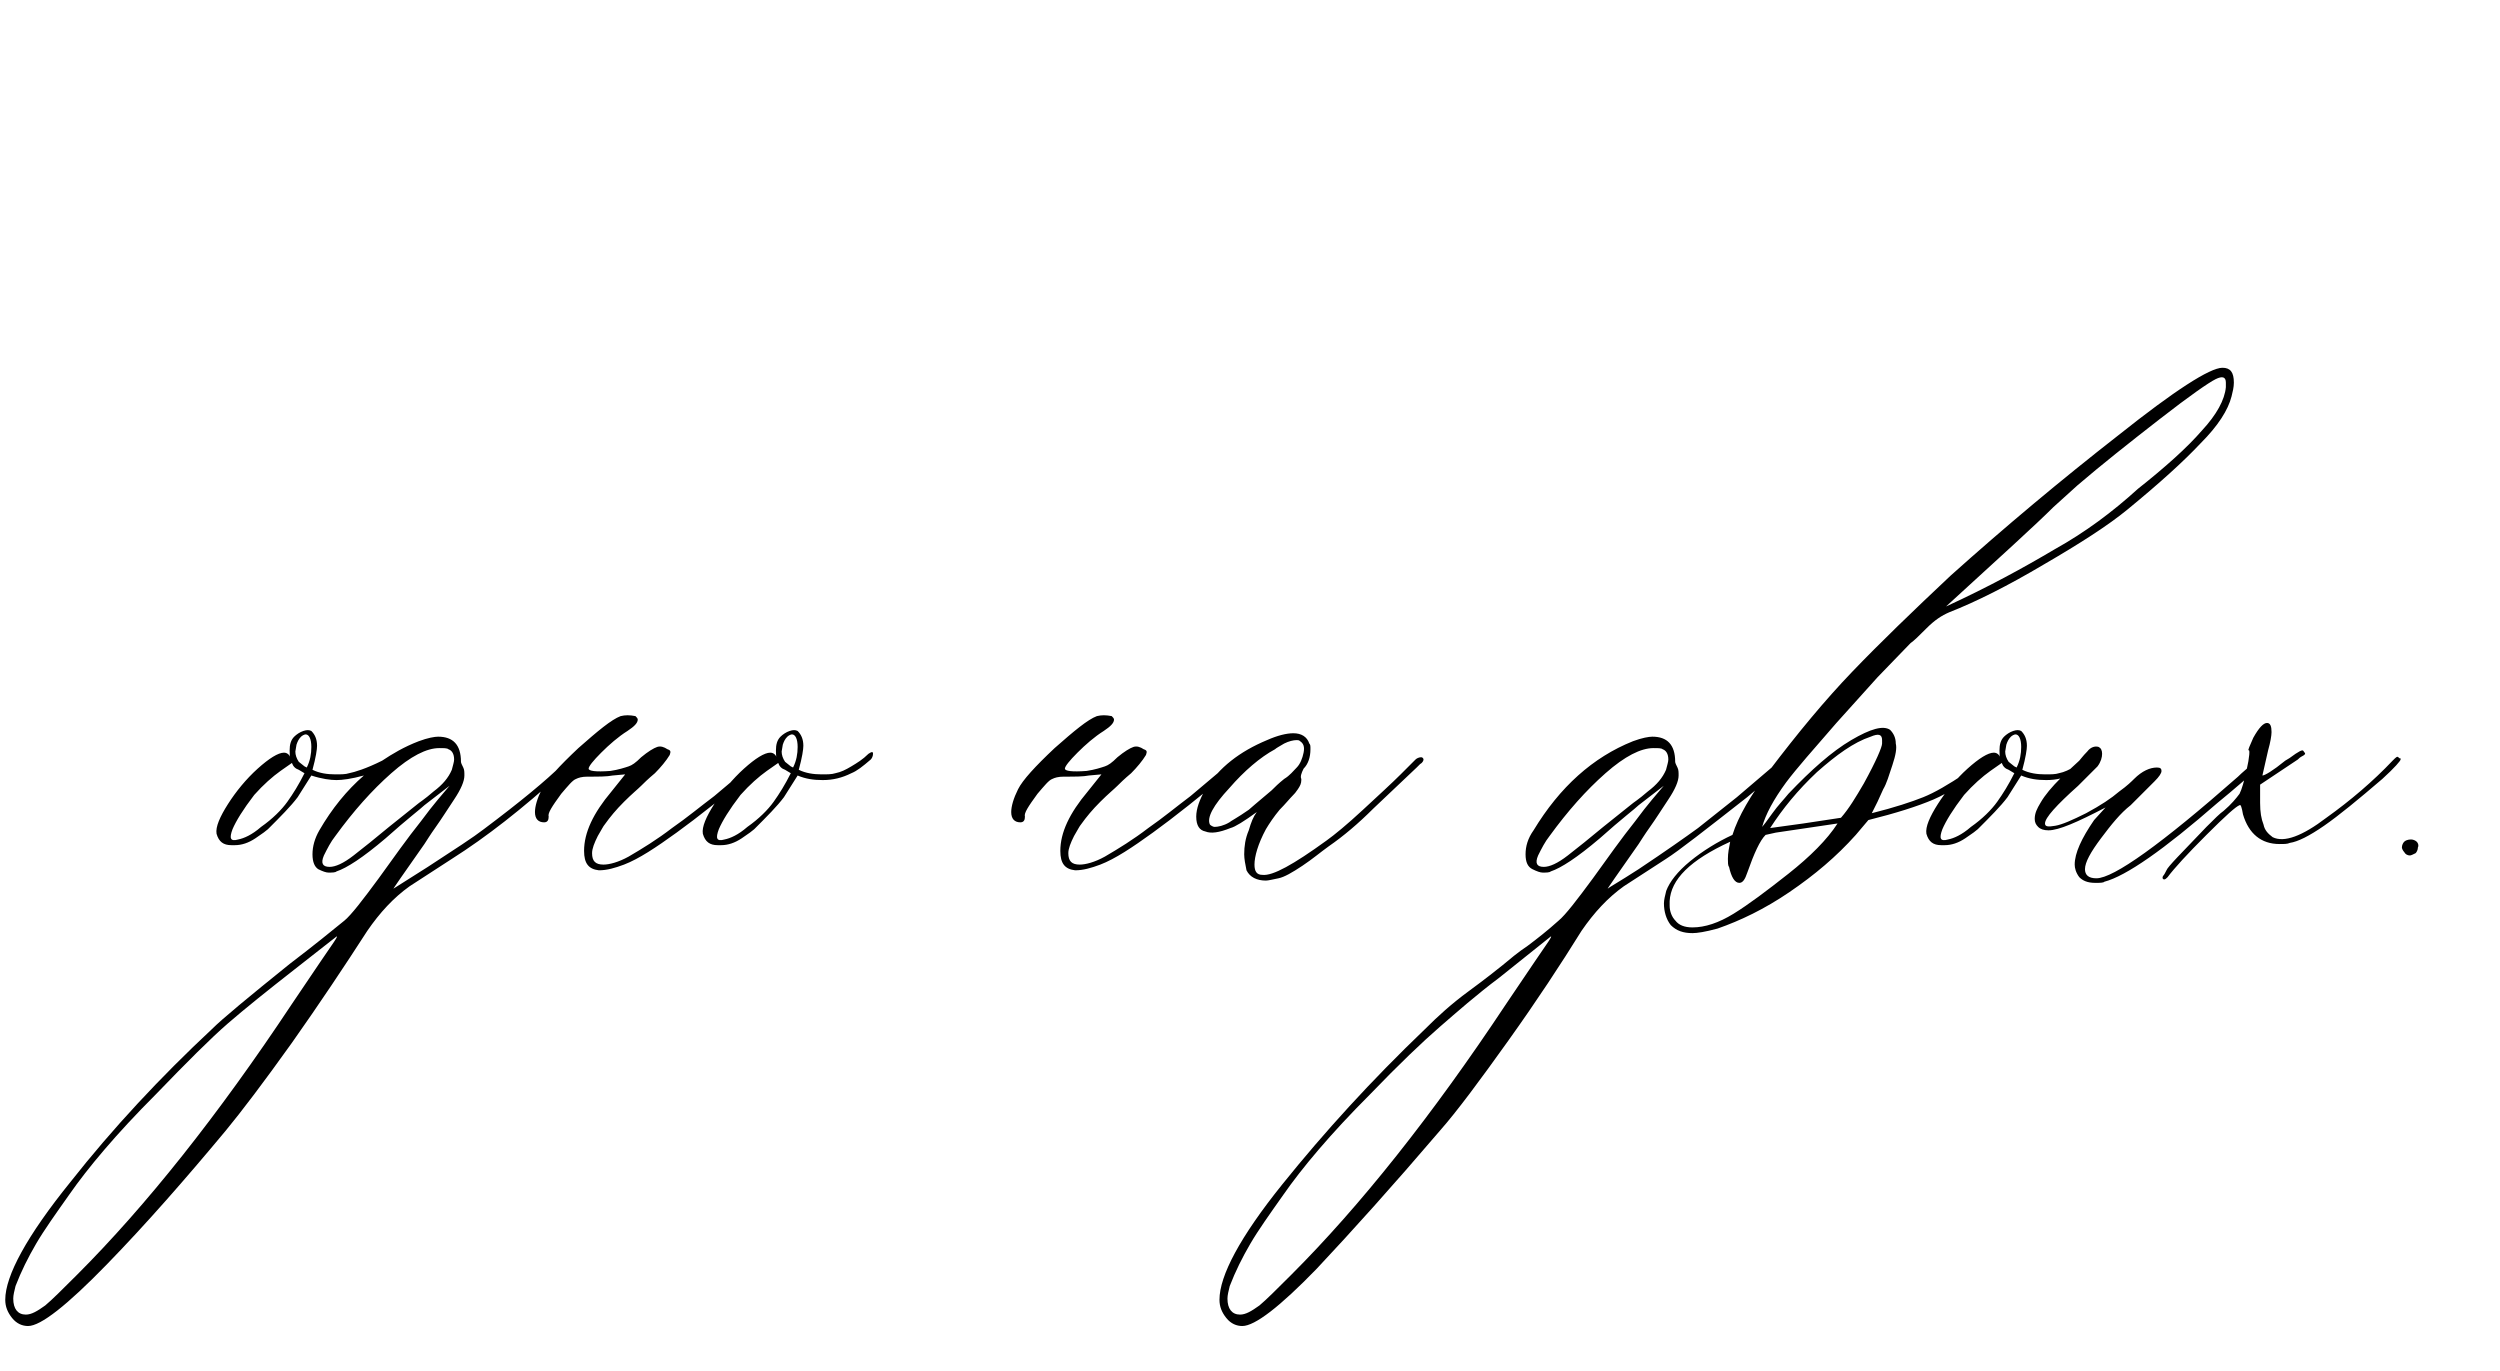 <?xml version="1.0" encoding="UTF-8"?> <svg xmlns="http://www.w3.org/2000/svg" width="197" height="108" viewBox="0 0 197 108" fill="none"> <path d="M45.144 59.94C45.144 60.03 44.874 60.3 44.244 60.93C41.184 63.72 38.304 65.97 35.604 67.68L32.274 69.84C31.014 70.74 29.934 71.91 28.944 73.35C27.144 76.14 25.164 79.11 23.004 82.17C20.754 85.32 19.044 87.57 17.784 89.1C14.634 92.88 11.574 96.39 8.424 99.63C5.274 102.87 3.204 104.49 2.214 104.49C1.764 104.49 1.314 104.31 0.954 103.86C0.594 103.41 0.414 102.96 0.414 102.42C0.414 100.53 2.124 97.38 5.544 93.15C8.874 88.92 12.654 84.87 16.704 81.09C17.514 80.28 19.584 78.57 22.824 75.96C24.714 74.52 26.154 73.35 27.144 72.54C27.684 72.09 28.584 70.92 29.844 69.21C31.014 67.59 32.094 66.06 33.174 64.71C34.164 63.36 34.974 62.46 35.424 61.92L33.444 63.45C33.174 63.72 32.094 64.53 30.384 66.06C28.584 67.59 27.324 68.4 26.514 68.67C26.424 68.76 26.154 68.76 25.884 68.76C25.704 68.76 25.434 68.67 25.074 68.49C24.804 68.31 24.624 67.95 24.624 67.32C24.624 66.69 24.804 66.06 25.164 65.43C26.154 63.72 27.324 62.28 28.674 61.11C27.684 61.38 26.964 61.47 26.514 61.47C26.064 61.47 25.344 61.38 24.534 61.11L23.454 62.82C22.914 63.54 22.104 64.35 21.114 65.34C21.024 65.43 20.664 65.7 20.124 66.06C19.584 66.42 19.044 66.6 18.504 66.6H18.234C17.604 66.6 17.244 66.33 17.064 65.7C16.974 65.16 17.334 64.35 17.964 63.36C18.594 62.37 19.404 61.38 20.304 60.57C21.204 59.76 21.924 59.31 22.374 59.31C22.644 59.31 22.824 59.49 22.914 59.76C22.824 59.67 22.824 59.4 22.824 59.13C22.824 58.68 22.914 58.32 23.184 58.05C23.364 57.87 23.634 57.69 23.904 57.6C24.174 57.51 24.354 57.51 24.534 57.6C24.804 57.87 24.984 58.23 24.984 58.77C24.984 59.04 24.894 59.67 24.624 60.66C25.164 60.93 25.794 61.02 26.424 61.02C26.874 61.02 27.234 61.02 27.504 60.93C27.954 60.84 28.854 60.57 30.114 59.94C30.924 59.4 31.824 58.86 32.994 58.41C33.714 58.14 34.254 58.05 34.524 58.05C35.694 58.05 36.324 58.68 36.324 60.03C36.324 60.12 36.414 60.3 36.504 60.48C36.594 60.66 36.594 60.84 36.594 61.11C36.594 61.56 36.324 62.19 35.784 63C35.244 63.81 34.794 64.53 34.344 65.16C33.894 65.79 33.624 66.24 33.444 66.51C31.734 68.94 30.924 70.11 31.014 70.02L33.714 68.31C35.784 66.96 37.314 65.97 38.124 65.34C41.004 63.18 43.074 61.47 44.244 60.3C44.874 59.67 45.144 59.58 45.144 59.94ZM24.534 58.86C24.534 58.23 24.354 57.87 24.084 57.87C23.994 57.87 23.814 57.96 23.724 58.05C23.544 58.23 23.454 58.41 23.364 58.68L23.274 59.22C23.274 59.49 23.364 59.76 23.544 60.03L23.994 60.39L24.174 60.48C24.444 59.94 24.534 59.4 24.534 58.86ZM34.164 62.37C34.884 61.83 35.334 61.29 35.604 60.66C35.694 60.3 35.784 60.03 35.784 59.85C35.784 59.4 35.604 59.13 35.334 59.04C35.244 58.95 34.974 58.95 34.614 58.95C33.624 58.95 32.364 59.58 30.834 60.93C29.304 62.28 27.864 63.9 26.424 65.88C26.064 66.33 25.794 66.87 25.524 67.41C25.254 68.04 25.434 68.31 25.974 68.31C26.424 68.31 27.054 68.04 27.864 67.41C28.674 66.78 29.574 66.06 30.654 65.16L32.904 63.36C32.994 63.27 33.444 63 34.164 62.37ZM22.644 63.18C23.094 62.55 23.544 61.83 23.994 60.93L23.544 60.66C23.274 60.57 23.094 60.39 23.004 60.12L22.104 60.75C21.474 61.2 20.754 61.83 20.034 62.64C19.134 63.81 18.594 64.71 18.324 65.34C18.054 66.06 18.144 66.33 18.774 66.15C19.224 66.06 19.854 65.79 20.574 65.16C21.474 64.53 22.194 63.81 22.644 63.18ZM26.514 73.8L23.184 76.41C21.114 78.03 19.314 79.47 17.964 80.64C16.614 81.81 14.724 83.7 12.294 86.22C9.144 89.37 6.894 92.07 5.454 94.14C4.374 95.67 3.474 96.93 2.844 98.01C2.214 99.09 1.674 100.17 1.224 101.34C1.134 101.7 1.044 102.06 1.044 102.33C1.044 103.14 1.404 103.59 2.034 103.59C2.484 103.59 2.934 103.32 3.564 102.87C4.104 102.42 4.914 101.61 6.084 100.44C11.484 95.04 17.154 87.93 23.004 79.11L25.254 75.78C26.244 74.34 26.694 73.71 26.514 73.8ZM46.025 67.05C46.025 65.61 46.745 64.08 48.185 62.37L49.265 61.02L48.275 61.11C47.825 61.2 47.195 61.2 46.295 61.2C45.845 61.2 45.575 61.29 45.395 61.38C45.125 61.47 44.765 61.92 44.225 62.55C43.505 63.54 43.145 64.08 43.235 64.35C43.235 64.62 43.145 64.8 42.875 64.8C42.425 64.8 42.155 64.53 42.155 63.99C42.155 63.54 42.335 62.91 42.695 62.19C43.055 61.47 44.045 60.39 45.575 58.95C47.105 57.6 48.185 56.7 48.905 56.43C49.265 56.34 49.625 56.34 50.075 56.43C50.165 56.52 50.255 56.61 50.255 56.7C50.255 56.97 49.985 57.24 49.445 57.6C48.725 58.05 48.005 58.68 47.375 59.31C46.745 59.94 46.385 60.39 46.385 60.57C46.385 60.75 46.925 60.84 48.095 60.75C48.725 60.66 49.265 60.48 49.535 60.39C49.805 60.3 50.075 60.12 50.525 59.67C51.065 59.22 51.515 58.95 51.785 58.86C52.055 58.77 52.325 58.86 52.595 59.04C52.865 59.13 52.865 59.22 52.775 59.49C52.505 59.94 52.055 60.48 51.605 60.93C51.065 61.38 50.705 61.74 50.525 61.92C50.255 62.19 49.805 62.55 49.175 63.18C48.545 63.81 48.095 64.35 47.645 64.98C47.555 65.07 47.375 65.43 47.105 65.88C46.835 66.42 46.655 66.87 46.655 67.23C46.655 67.86 46.925 68.13 47.555 68.13C48.005 68.13 48.725 67.95 49.535 67.5C50.615 66.87 51.785 66.15 52.955 65.25C54.125 64.44 55.205 63.54 56.285 62.73L59.705 59.85C59.795 59.76 59.885 59.76 60.065 59.67C60.155 59.58 60.245 59.67 60.245 59.85C60.245 59.94 60.155 60.12 59.885 60.39C57.095 62.73 54.935 64.44 53.315 65.61C51.695 66.78 50.345 67.68 49.175 68.13C48.455 68.4 47.825 68.58 47.195 68.58C46.385 68.49 46.025 68.04 46.025 67.05ZM68.794 59.4C68.794 59.58 68.704 59.76 68.614 59.85C67.984 60.39 67.534 60.75 67.084 60.93C66.364 61.29 65.644 61.47 64.834 61.47C64.114 61.47 63.484 61.38 62.854 61.11L61.774 62.82C61.234 63.54 60.424 64.35 59.434 65.34C59.344 65.43 58.984 65.7 58.444 66.06C57.904 66.42 57.364 66.6 56.824 66.6H56.554C55.924 66.6 55.564 66.33 55.384 65.7C55.294 65.16 55.654 64.35 56.284 63.36C56.914 62.37 57.724 61.38 58.624 60.57C59.524 59.76 60.244 59.31 60.694 59.31C60.964 59.31 61.144 59.49 61.234 59.76C61.144 59.67 61.144 59.4 61.144 59.13C61.144 58.68 61.234 58.32 61.504 58.05C61.684 57.87 61.954 57.69 62.224 57.6C62.494 57.51 62.674 57.51 62.854 57.6C63.124 57.87 63.304 58.23 63.304 58.77C63.304 59.04 63.214 59.67 62.944 60.66C63.484 60.93 64.114 61.02 64.744 61.02C65.194 61.02 65.554 61.02 65.824 60.93C66.274 60.84 66.634 60.66 67.084 60.39C67.534 60.12 67.984 59.85 68.434 59.4C68.704 59.22 68.794 59.22 68.794 59.4ZM62.854 58.86C62.854 58.23 62.674 57.87 62.404 57.87C62.314 57.87 62.134 57.96 62.044 58.05C61.864 58.23 61.774 58.41 61.684 58.68L61.594 59.22C61.594 59.49 61.684 59.76 61.864 60.03L62.314 60.39L62.494 60.48C62.764 59.94 62.854 59.4 62.854 58.86ZM60.964 63.18C61.414 62.55 61.864 61.83 62.314 60.93L61.864 60.66C61.594 60.57 61.414 60.39 61.324 60.12L60.424 60.75C59.794 61.2 59.074 61.83 58.354 62.64C57.454 63.81 56.914 64.71 56.644 65.34C56.374 66.06 56.464 66.33 57.094 66.15C57.544 66.06 58.174 65.79 58.894 65.16C59.794 64.53 60.514 63.81 60.964 63.18ZM83.554 67.05C83.554 65.61 84.274 64.08 85.714 62.37L86.794 61.02L85.804 61.11C85.354 61.2 84.724 61.2 83.824 61.2C83.374 61.2 83.104 61.29 82.924 61.38C82.654 61.47 82.294 61.92 81.754 62.55C81.034 63.54 80.674 64.08 80.764 64.35C80.764 64.62 80.674 64.8 80.404 64.8C79.954 64.8 79.684 64.53 79.684 63.99C79.684 63.54 79.864 62.91 80.224 62.19C80.584 61.47 81.574 60.39 83.104 58.95C84.634 57.6 85.714 56.7 86.434 56.43C86.794 56.34 87.154 56.34 87.604 56.43C87.694 56.52 87.784 56.61 87.784 56.7C87.784 56.97 87.514 57.24 86.974 57.6C86.254 58.05 85.534 58.68 84.904 59.31C84.274 59.94 83.914 60.39 83.914 60.57C83.914 60.75 84.454 60.84 85.624 60.75C86.254 60.66 86.794 60.48 87.064 60.39C87.334 60.3 87.604 60.12 88.054 59.67C88.594 59.22 89.044 58.95 89.314 58.86C89.584 58.77 89.854 58.86 90.124 59.04C90.394 59.13 90.394 59.22 90.304 59.49C90.034 59.94 89.584 60.48 89.134 60.93C88.594 61.38 88.234 61.74 88.054 61.92C87.784 62.19 87.334 62.55 86.704 63.18C86.074 63.81 85.624 64.35 85.174 64.98C85.084 65.07 84.904 65.43 84.634 65.88C84.364 66.42 84.184 66.87 84.184 67.23C84.184 67.86 84.454 68.13 85.084 68.13C85.534 68.13 86.254 67.95 87.064 67.5C88.144 66.87 89.314 66.15 90.484 65.25C91.654 64.44 92.734 63.54 93.814 62.73L97.234 59.85C97.324 59.76 97.414 59.76 97.594 59.67C97.684 59.58 97.774 59.67 97.774 59.85C97.774 59.94 97.684 60.12 97.414 60.39C94.624 62.73 92.464 64.44 90.844 65.61C89.224 66.78 87.874 67.68 86.704 68.13C85.984 68.4 85.354 68.58 84.724 68.58C83.914 68.49 83.554 68.04 83.554 67.05ZM99.754 69.39C99.034 69.39 98.493 69.12 98.224 68.58C98.133 68.13 98.043 67.68 98.043 67.32C98.043 66.69 98.133 66.06 98.403 65.43C98.584 64.8 98.763 64.35 99.034 63.99C98.043 64.71 97.323 65.16 96.963 65.25C96.064 65.61 95.433 65.7 94.984 65.52C94.534 65.43 94.263 65.07 94.263 64.35C94.263 63.72 94.534 63 94.984 62.19C96.064 60.48 97.683 59.22 99.844 58.32C100.653 57.96 101.373 57.78 101.913 57.78C102.543 57.78 102.993 58.05 103.173 58.59C103.263 58.68 103.263 58.77 103.263 59.04C103.263 59.67 103.083 60.21 102.723 60.57C102.543 60.93 102.453 61.2 102.543 61.38V61.47C102.543 61.74 102.453 61.92 102.273 62.19C102.093 62.46 102.003 62.55 101.913 62.64C101.643 62.91 101.283 63.36 100.833 63.81C100.383 64.35 100.023 64.89 99.754 65.34C99.124 66.51 98.853 67.5 98.853 68.13C98.853 68.67 99.034 68.94 99.484 68.94C100.293 69.03 101.913 68.13 104.523 66.24C105.153 65.79 106.143 64.98 107.403 63.81C108.663 62.64 109.653 61.74 110.373 61.02L111.543 59.85C111.633 59.76 111.813 59.67 111.993 59.67C112.083 59.67 112.173 59.76 112.173 59.85C112.173 59.94 112.083 60.12 111.903 60.21C111.723 60.39 111.633 60.48 111.633 60.48L108.213 63.72C107.043 64.89 105.873 65.88 104.703 66.69C104.073 67.14 103.443 67.68 102.633 68.22C101.823 68.76 101.193 69.12 100.743 69.21C100.293 69.3 99.933 69.39 99.754 69.39ZM95.704 65.16C95.974 65.16 96.424 65.07 96.874 64.8C96.963 64.71 97.504 64.44 98.403 63.81C98.493 63.72 99.034 63.27 100.203 62.28C100.473 62.01 100.743 61.74 101.193 61.38C101.643 61.11 101.913 60.75 102.183 60.48C102.453 60.21 102.633 59.76 102.723 59.31C102.813 58.86 102.723 58.59 102.453 58.41C102.363 58.32 102.273 58.32 102.183 58.32C101.913 58.32 101.553 58.41 101.193 58.59C100.743 58.86 100.563 58.95 100.473 59.04C99.303 59.67 98.043 60.75 96.874 62.1C95.614 63.45 95.073 64.44 95.344 64.98C95.433 65.07 95.614 65.16 95.704 65.16ZM140.824 59.94C140.824 60.12 140.554 60.48 139.924 60.93L137.674 62.82C134.344 65.43 132.274 67.05 131.284 67.68L127.954 69.84C126.694 70.74 125.614 71.91 124.624 73.35C123.004 75.96 121.114 78.84 118.864 81.99C116.614 85.14 114.814 87.57 113.464 89.1C109.774 93.42 106.534 97.02 103.744 99.99C100.864 102.96 98.884 104.49 97.894 104.49C97.444 104.49 96.994 104.31 96.634 103.86C96.274 103.41 96.094 102.96 96.094 102.42C96.094 100.53 97.714 97.47 101.044 93.33C104.374 89.19 108.064 85.14 112.294 81.09C113.284 80.1 114.364 79.11 115.714 78.12C117.064 77.13 117.964 76.41 118.414 76.05C118.954 75.6 119.584 75.06 120.394 74.52C121.114 73.98 121.924 73.35 122.824 72.54C123.364 72.09 124.264 70.92 125.524 69.21C126.694 67.59 127.774 66.06 128.854 64.71C129.844 63.36 130.654 62.46 131.104 61.92L129.124 63.45C128.854 63.72 127.774 64.53 126.064 66.06C124.264 67.59 123.004 68.4 122.194 68.67C122.104 68.76 121.834 68.76 121.564 68.76C121.384 68.76 121.114 68.67 120.754 68.49C120.394 68.31 120.214 67.95 120.214 67.32C120.214 66.69 120.394 66.06 120.844 65.43C122.914 62.01 125.524 59.67 128.674 58.41C129.394 58.14 129.934 58.05 130.204 58.05C131.374 58.05 132.004 58.68 132.004 60.03C132.004 60.12 132.094 60.3 132.184 60.48C132.274 60.66 132.274 60.84 132.274 61.11C132.274 61.56 132.004 62.19 131.464 63C130.924 63.81 130.474 64.53 130.024 65.16C129.574 65.79 129.304 66.24 129.124 66.51C127.414 68.94 126.604 70.11 126.694 70.02C126.784 69.93 127.594 69.48 129.124 68.49C131.284 67.05 132.814 65.97 133.804 65.25L136.864 62.82L139.924 60.21C140.554 59.58 140.824 59.49 140.824 59.94ZM129.844 62.37C130.564 61.83 131.014 61.29 131.284 60.66C131.374 60.3 131.464 60.03 131.464 59.85C131.464 59.4 131.284 59.13 131.014 59.04C130.924 58.95 130.654 58.95 130.294 58.95C129.304 58.95 128.044 59.58 126.514 60.93C124.984 62.28 123.544 63.9 122.104 65.88C121.744 66.33 121.474 66.87 121.204 67.41C120.934 68.04 121.114 68.31 121.654 68.31C122.104 68.31 122.734 68.04 123.544 67.41C124.354 66.78 125.254 66.06 126.334 65.16L128.584 63.36C128.674 63.27 129.124 63 129.844 62.37ZM122.194 73.8L118.144 77.04C116.344 78.39 114.814 79.74 113.464 80.91C112.114 82.08 110.224 83.88 107.974 86.22C104.824 89.37 102.574 92.07 101.134 94.14C100.054 95.67 99.154 96.93 98.524 98.01C97.894 99.09 97.354 100.17 96.904 101.34C96.814 101.7 96.724 102.06 96.724 102.33C96.724 103.14 97.084 103.59 97.714 103.59C98.164 103.59 98.614 103.32 99.244 102.87C99.784 102.42 100.594 101.61 101.764 100.44C107.164 95.04 112.834 87.93 118.684 79.11L120.934 75.78C121.924 74.34 122.374 73.71 122.194 73.8ZM133.368 73.53C132.648 73.53 132.108 73.35 131.658 72.9C131.298 72.45 131.118 71.82 131.118 71.19C131.118 70.92 131.208 70.56 131.298 70.2C131.568 69.48 132.198 68.67 133.188 67.86C134.178 67.05 135.348 66.33 136.518 65.79C136.968 64.35 137.958 62.64 139.398 60.75C141.648 57.78 143.808 55.17 145.968 52.92C148.128 50.67 150.738 48.15 153.708 45.36C158.028 41.49 162.438 37.8 166.938 34.29C171.348 30.78 174.138 28.98 175.128 28.98C175.758 28.98 176.028 29.34 176.028 30.15C176.028 30.51 175.938 30.87 175.848 31.23C175.578 32.31 174.768 33.57 173.418 34.92C172.068 36.36 170.178 38.07 167.658 40.14C166.128 41.4 163.878 42.84 161.088 44.46C158.208 46.17 155.688 47.43 153.618 48.24C152.988 48.51 152.448 48.87 151.818 49.5C151.188 50.13 150.828 50.49 150.558 50.67L147.948 53.37L144.708 56.97C142.908 59.04 141.558 60.57 140.748 61.65C139.758 63 139.128 64.17 138.858 65.16C138.948 65.07 139.218 64.71 139.668 64.08C140.118 63.45 140.568 63 140.928 62.55C142.728 60.66 144.348 59.22 145.878 58.32C147.408 57.42 148.398 57.15 148.938 57.51C149.208 57.78 149.388 58.14 149.388 58.59C149.478 58.95 149.388 59.49 149.118 60.3C148.848 61.11 148.668 61.74 148.398 62.19L147.948 63.18L147.498 64.08C149.298 63.63 150.648 63.18 151.548 62.82C152.448 62.46 153.528 61.83 154.878 60.93C154.968 60.84 155.508 60.48 156.318 59.76C156.408 59.67 156.588 59.58 156.678 59.58C156.768 59.58 156.858 59.67 156.858 59.76V59.85C156.858 59.94 156.678 60.12 156.408 60.39C154.968 61.56 153.618 62.46 152.358 63C151.098 63.54 149.388 64.08 147.228 64.62L146.238 65.79C144.708 67.5 142.998 68.94 141.018 70.29C139.038 71.64 137.148 72.54 135.348 73.17C134.358 73.44 133.728 73.53 133.368 73.53ZM161.898 43.29C164.328 41.94 166.488 40.32 168.468 38.52C170.628 36.81 172.338 35.28 173.508 33.93C174.678 32.67 175.308 31.5 175.398 30.51V30.15C175.398 29.7 175.128 29.61 174.588 29.88C174.048 30.15 172.608 31.14 170.178 33.03C167.748 34.92 165.588 36.63 163.698 38.25L161.808 39.96C160.458 41.31 157.578 43.92 153.348 47.79C156.678 46.26 159.468 44.73 161.898 43.29ZM145.068 64.44C145.698 63.72 146.238 62.82 146.868 61.74C147.858 59.94 148.308 58.86 148.308 58.59V58.32C148.308 57.87 148.038 57.78 147.408 58.05C146.058 58.5 144.708 59.49 143.178 60.84C141.648 62.28 140.478 63.72 139.488 65.25L142.098 64.89L145.068 64.44ZM136.608 72C137.778 71.28 139.218 70.2 140.928 68.85C142.638 67.5 143.988 66.15 144.798 64.89L139.938 65.61L139.128 65.79C138.678 66.24 138.228 67.23 137.688 68.76C137.508 69.3 137.328 69.57 137.058 69.57C136.698 69.57 136.428 69.12 136.248 68.31C136.158 68.22 136.158 67.95 136.158 67.68C136.158 67.23 136.248 66.78 136.338 66.33C133.188 67.77 131.658 69.3 131.568 71.01V71.37C131.568 71.82 131.748 72.27 132.018 72.54C132.288 72.9 132.738 73.08 133.368 73.08C134.358 73.08 135.438 72.72 136.608 72ZM165.21 59.4C165.21 59.58 165.12 59.76 165.03 59.85C164.4 60.39 163.95 60.75 163.5 60.93C162.78 61.29 162.06 61.47 161.25 61.47C160.53 61.47 159.9 61.38 159.27 61.11L158.19 62.82C157.65 63.54 156.84 64.35 155.85 65.34C155.76 65.43 155.4 65.7 154.86 66.06C154.32 66.42 153.78 66.6 153.24 66.6H152.97C152.34 66.6 151.98 66.33 151.8 65.7C151.71 65.16 152.07 64.35 152.7 63.36C153.33 62.37 154.14 61.38 155.04 60.57C155.94 59.76 156.66 59.31 157.11 59.31C157.38 59.31 157.56 59.49 157.65 59.76C157.56 59.67 157.56 59.4 157.56 59.13C157.56 58.68 157.65 58.32 157.92 58.05C158.1 57.87 158.37 57.69 158.64 57.6C158.91 57.51 159.09 57.51 159.27 57.6C159.54 57.87 159.72 58.23 159.72 58.77C159.72 59.04 159.63 59.67 159.36 60.66C159.9 60.93 160.53 61.02 161.16 61.02C161.61 61.02 161.97 61.02 162.24 60.93C162.69 60.84 163.05 60.66 163.5 60.39C163.95 60.12 164.4 59.85 164.85 59.4C165.12 59.22 165.21 59.22 165.21 59.4ZM159.27 58.86C159.27 58.23 159.09 57.87 158.82 57.87C158.73 57.87 158.55 57.96 158.46 58.05C158.28 58.23 158.19 58.41 158.1 58.68L158.01 59.22C158.01 59.49 158.1 59.76 158.28 60.03L158.73 60.39L158.91 60.48C159.18 59.94 159.27 59.4 159.27 58.86ZM157.38 63.18C157.83 62.55 158.28 61.83 158.73 60.93L158.28 60.66C158.01 60.57 157.83 60.39 157.74 60.12L156.84 60.75C156.21 61.2 155.49 61.83 154.77 62.64C153.87 63.81 153.33 64.71 153.06 65.34C152.79 66.06 152.88 66.33 153.51 66.15C153.96 66.06 154.59 65.79 155.31 65.16C156.21 64.53 156.93 63.81 157.38 63.18ZM165.106 69.57C164.476 69.57 164.116 69.39 163.846 69.12C163.576 68.76 163.486 68.4 163.486 68.13C163.486 67.23 164.026 66.06 165.016 64.62L165.916 63.63C163.666 64.8 162.226 65.43 161.416 65.43C161.056 65.43 160.786 65.34 160.606 65.16C160.426 64.98 160.336 64.8 160.336 64.53C160.336 64.08 160.516 63.72 160.786 63.27C161.146 62.64 161.686 62.01 162.406 61.29C163.036 60.66 163.576 60.21 163.846 59.94C163.936 59.85 164.116 59.58 164.476 59.22C164.746 58.86 165.106 58.77 165.376 58.86C165.556 58.95 165.646 59.13 165.646 59.4C165.646 59.67 165.556 60.03 165.286 60.39C165.286 60.39 164.746 60.93 163.756 61.92C162.046 63.45 161.146 64.44 161.146 64.89C161.146 65.16 161.416 65.16 161.956 65.07C162.496 64.98 163.306 64.62 164.386 64.08C165.556 63.45 166.366 62.91 166.996 62.37C167.626 61.92 167.986 61.56 168.166 61.38C168.796 60.75 169.426 60.48 169.966 60.48C170.236 60.48 170.326 60.57 170.326 60.75C170.326 60.93 170.146 61.2 169.786 61.56L167.896 63.45C167.086 64.08 166.366 64.98 165.556 66.06C164.746 67.14 164.296 67.95 164.296 68.49C164.296 68.94 164.566 69.21 165.196 69.21C166.546 69.21 170.326 66.51 176.356 61.2C176.716 60.84 177.076 60.57 177.346 60.3C177.616 60.03 177.796 59.85 177.976 59.76C178.066 59.67 178.246 59.67 178.336 59.76C178.516 59.85 178.336 60.12 177.796 60.66C177.166 61.2 176.176 62.1 174.736 63.27C170.506 66.96 167.536 69.03 165.826 69.48C165.736 69.57 165.466 69.57 165.106 69.57ZM170.537 69.3C170.447 69.3 170.357 69.21 170.447 69.03C170.537 68.94 170.627 68.76 170.717 68.58C170.807 68.31 171.887 67.23 173.867 65.16C174.497 64.53 174.947 64.08 175.217 63.9C175.847 63.36 176.207 62.91 176.477 62.55C176.657 62.19 176.837 61.56 177.017 60.75C177.287 59.58 177.287 59.04 177.197 59.13C177.107 59.13 177.287 58.77 177.557 58.14C178.007 57.33 178.367 56.97 178.637 56.97C178.907 56.97 178.997 57.24 178.997 57.69C178.997 57.96 178.907 58.5 178.727 59.13L178.277 61.11C178.457 61.11 179.087 60.75 180.077 59.94C180.257 59.85 180.527 59.67 180.887 59.4C181.157 59.22 181.337 59.13 181.427 59.13C181.517 59.13 181.517 59.22 181.607 59.31C181.697 59.4 181.607 59.49 181.427 59.58C181.247 59.67 181.157 59.76 181.067 59.85L178.097 61.83C178.097 62.1 178.097 62.55 178.097 63.27C178.097 63.99 178.187 64.53 178.367 64.98C178.457 65.43 178.727 65.7 179.087 65.97C179.987 66.42 181.427 65.88 183.317 64.44C185.207 63.09 187.007 61.56 188.537 59.94C188.807 59.67 188.897 59.58 188.987 59.67C189.077 59.76 189.077 59.76 189.167 59.76V59.85C189.167 59.94 188.717 60.48 187.727 61.38C185.837 63 184.307 64.26 183.137 65.07C181.967 65.88 181.067 66.33 180.437 66.42C180.257 66.51 179.987 66.51 179.627 66.51C178.187 66.51 177.197 65.7 176.747 64.17C176.657 63.63 176.567 63.36 176.477 63.45C176.207 63.54 175.397 64.26 173.867 65.79C172.337 67.32 171.347 68.4 170.807 69.12C170.717 69.21 170.627 69.3 170.537 69.3ZM189.45 67.14C189.36 67.05 189.27 66.87 189.27 66.78C189.27 66.6 189.36 66.42 189.45 66.33C189.54 66.24 189.72 66.15 189.99 66.15C190.17 66.15 190.35 66.24 190.44 66.33C190.53 66.42 190.62 66.6 190.53 66.78C190.53 66.96 190.44 67.14 190.35 67.23C190.17 67.32 189.99 67.41 189.9 67.41C189.72 67.41 189.54 67.32 189.45 67.14Z" fill="black"></path> </svg> 